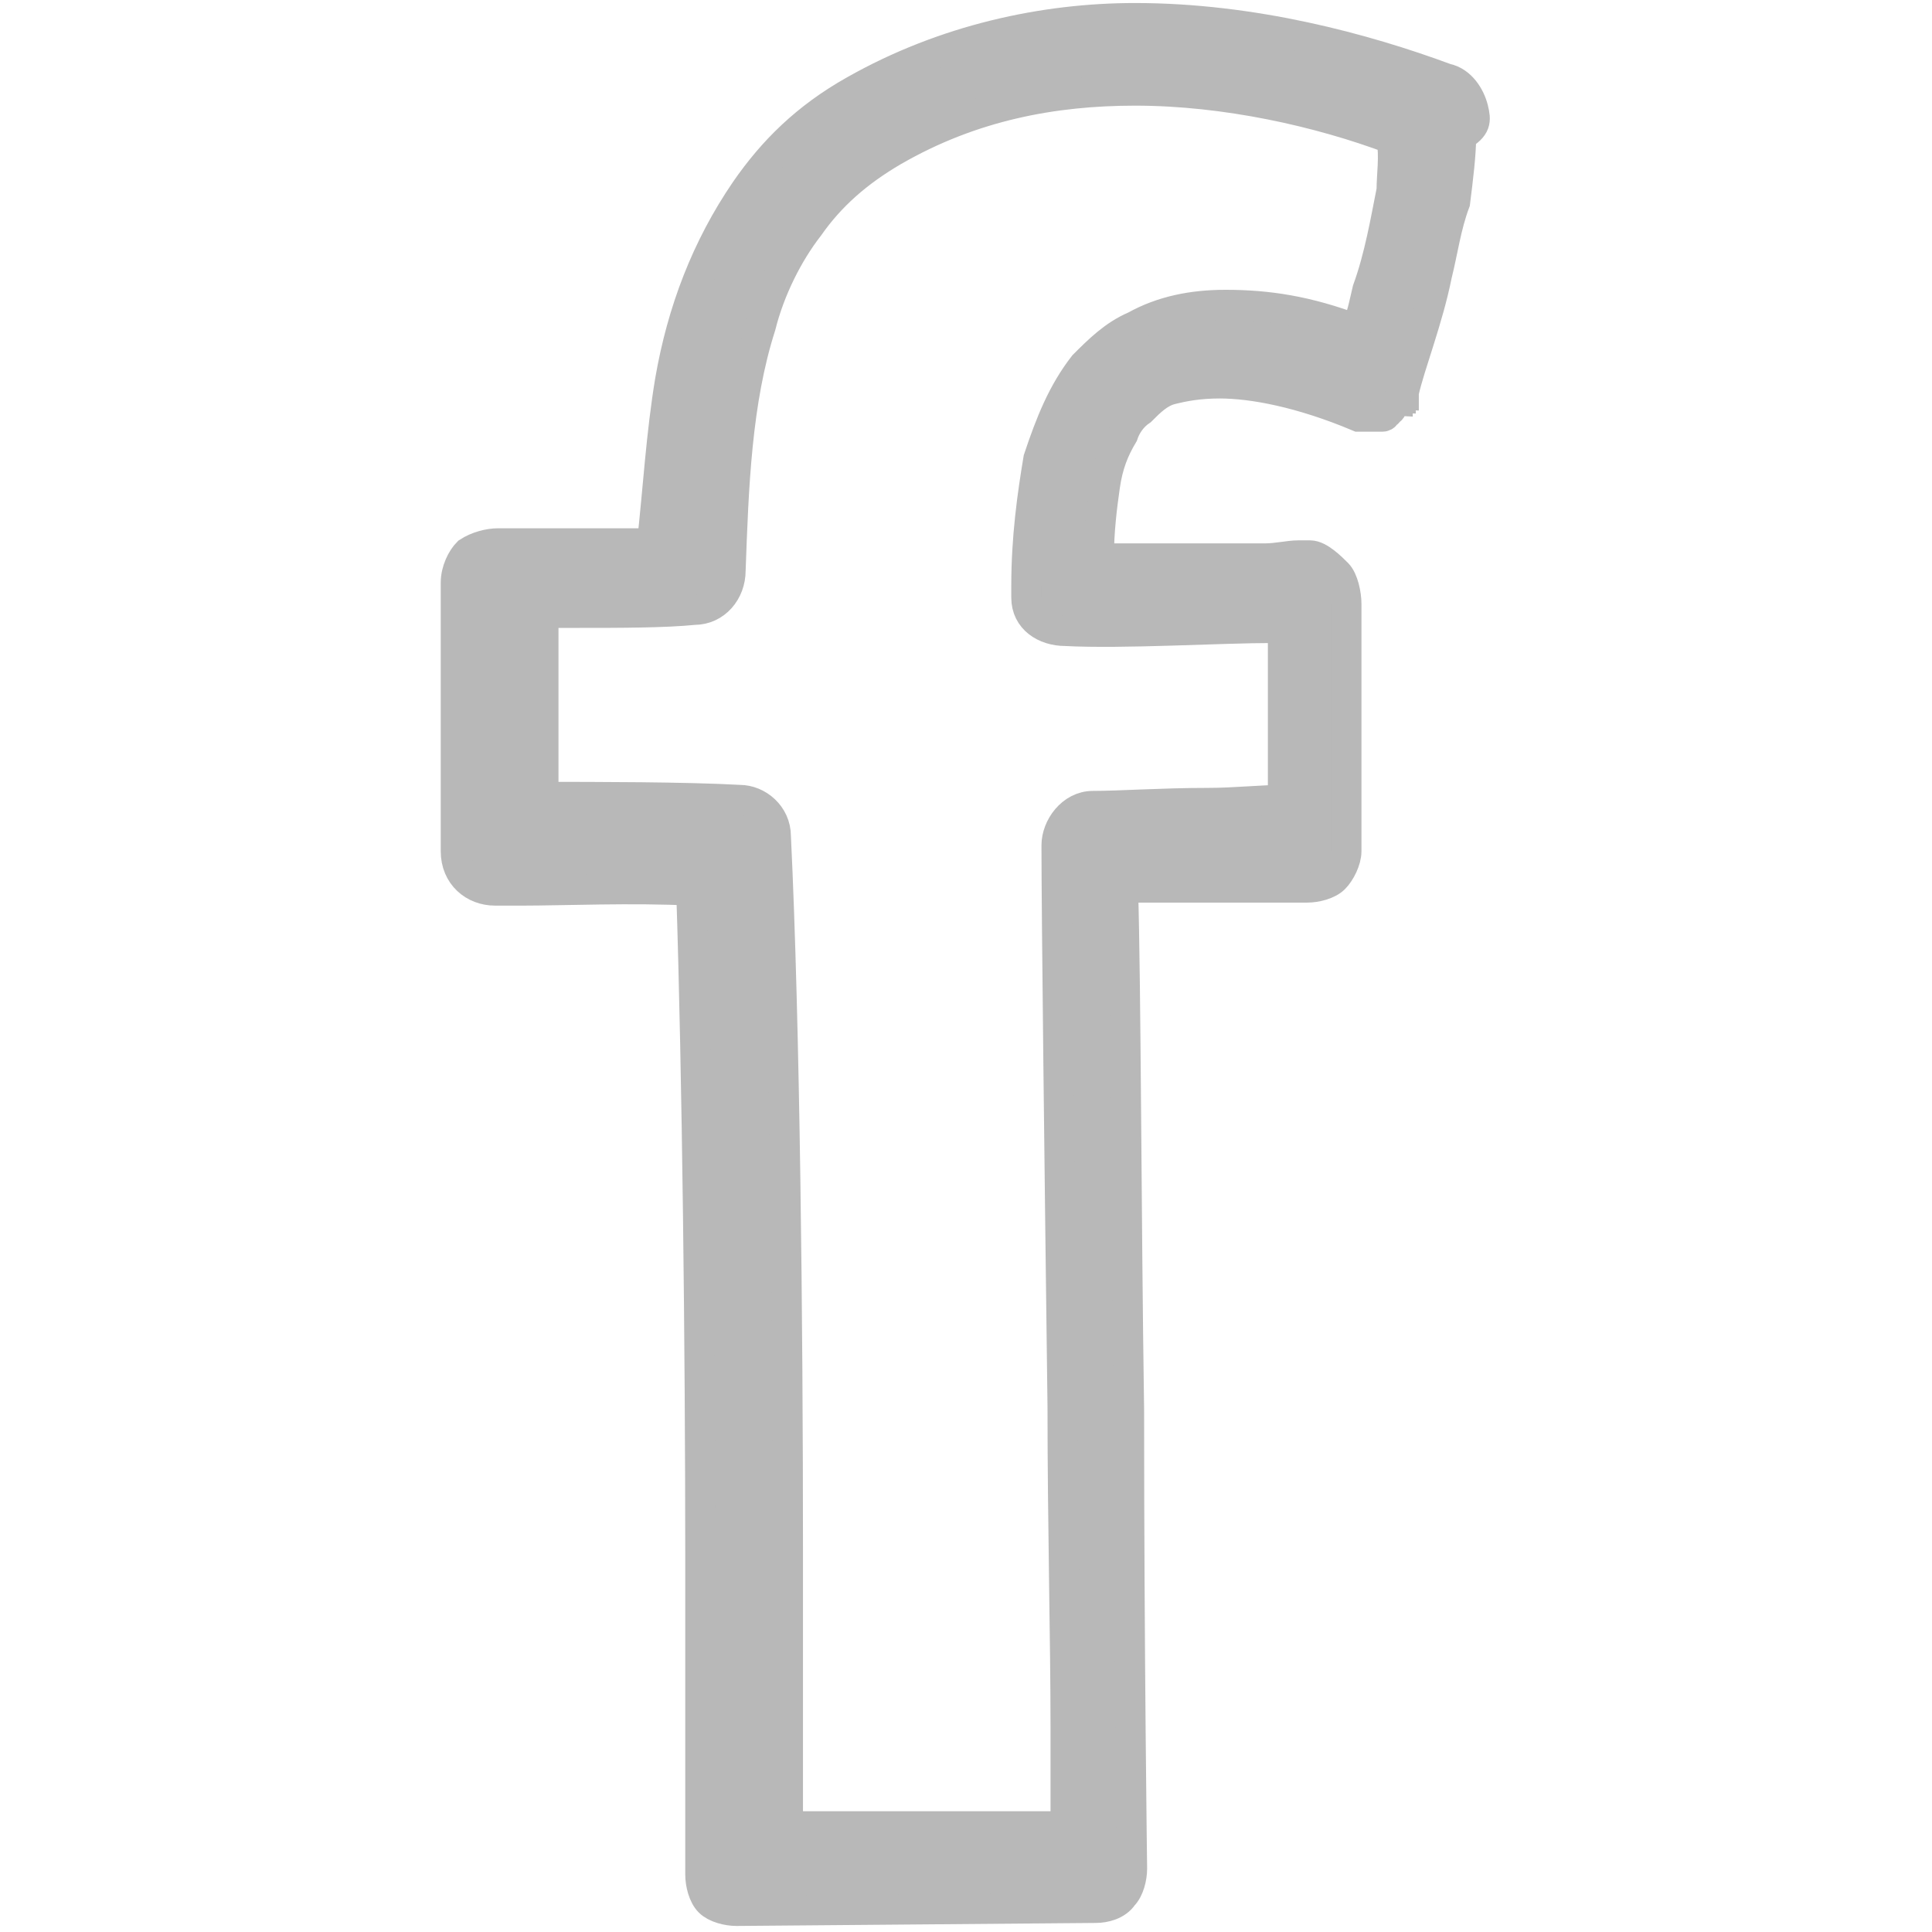 <?xml version="1.0" encoding="utf-8"?>
<!-- Generator: Adobe Illustrator 19.0.0, SVG Export Plug-In . SVG Version: 6.00 Build 0)  -->
<svg version="1.1" id="Layer_1" xmlns="http://www.w3.org/2000/svg" xmlns:xlink="http://www.w3.org/1999/xlink" x="0px" y="0px"
	 width="64px" height="64px" viewBox="-281 388.9 64 64" style="enable-background:new -281 388.9 64 64;" xml:space="preserve">
<style type="text/css">
	.st0{fill:#B8B8B8;stroke:#B8B8B8;stroke-miterlimit:10;}
</style>
<path class="st0" d="M-232.2,392.5c-0.1-0.4-0.4-0.9-0.9-1c-2.7-1-6.4-2-10.3-2c-3,0-6.3,0.7-9.3,2.4c-1.6,0.9-2.7,2-3.6,3.3
	c-1.3,1.9-2.1,4-2.5,6.3c-0.3,1.8-0.4,3.6-0.6,5.4c-0.8,0-1.7,0-2.5,0c-0.7,0-1.3,0-1.8,0c-0.2,0-0.4,0-0.6,0s-0.2,0-0.2,0
	c-0.3,0-0.7,0.1-1,0.3c-0.2,0.2-0.4,0.6-0.4,1v8.9c0,0.8,0.6,1.3,1.3,1.3c0,0,0.3,0,0.9,0c1.3,0,3.7-0.1,5.6,0
	c0.2,6.1,0.3,15.2,0.3,22.2c0,3,0,5.6,0,7.4c0,0.9,0,1.7,0,2.2c0,0.6,0,0.8,0,0.8c0,0.3,0.1,0.7,0.3,0.9c0.2,0.2,0.6,0.3,0.9,0.3
	l11.9-0.1c0.3,0,0.7-0.1,0.9-0.4c0.2-0.2,0.3-0.6,0.3-0.9c0,0-0.1-7.3-0.1-15.2c-0.1-6.7-0.1-13.9-0.2-17.3c0.8,0,1.6,0,2.4,0
	c1,0,1.9,0,2.6,0c0.3,0,0.7,0,0.8,0c0.2,0,0.3,0,0.3,0c0.3,0,0.7-0.1,0.9-0.3c0.2-0.2,0.4-0.6,0.4-0.9v-8.2c0-0.3-0.1-0.8-0.3-1
	c-0.2-0.2-0.6-0.6-0.9-0.6c0,0-0.1,0-0.4,0s-0.7,0.1-1.1,0.1c-1.5,0-3.7,0-5.5,0c0-0.9,0.1-1.7,0.2-2.4c0.1-0.7,0.3-1.2,0.6-1.7
	c0.1-0.3,0.3-0.6,0.6-0.8c0.3-0.3,0.6-0.6,1-0.7s0.9-0.2,1.6-0.2c1.1,0,2.7,0.3,4.6,1.1l0,0l0,0h0.1h0.1h0.1h0.1h0.1h0.1h0.1h0.1
	c0,0,0.1,0,0.1-0.1c0,0,0.1,0,0.1-0.1c0,0,0.1,0,0.1-0.1l0.1-0.1c0,0,0-0.1,0.1-0.1c0,0,0-0.1,0.1-0.1c0,0,0-0.1,0.1-0.1
	c0,0,0,0,0-0.1l0,0l0,0c0.2-0.9,0.8-2.4,1.1-3.9c0.2-0.8,0.3-1.6,0.6-2.4c0.1-0.8,0.2-1.6,0.2-2.2
	C-232.1,393.1-232.1,392.9-232.2,392.5z M-234.9,395.2c-0.2,1-0.4,2.2-0.8,3.3c-0.1,0.4-0.2,1-0.4,1.3c-1.6-0.6-2.9-0.8-4.3-0.8
	c-1.1,0-2.1,0.2-3,0.7c-0.7,0.3-1.2,0.8-1.7,1.3c-0.7,0.9-1.1,1.9-1.5,3.1c-0.2,1.2-0.4,2.6-0.4,4.2c0,0.1,0,0.3,0,0.4
	c0,0.7,0.6,1.1,1.3,1.1c1.9,0.1,5.1-0.1,6.9-0.1c0.1,0,0.2,0,0.3,0v5.7c-0.7,0-1.6,0.1-2.5,0.1c-1.5,0-2.9,0.1-3.8,0.1
	c-0.7,0-1.2,0.7-1.2,1.3c0,2.2,0.1,10.8,0.2,18.6c0,3.9,0.1,7.7,0.1,10.6c0,1.3,0,2.5,0,3.3h-9.2c0-1.8,0-5.2,0-9.1
	c0-7.6-0.1-17.5-0.4-23.7c0-0.7-0.6-1.2-1.2-1.2c-1.8-0.1-4.8-0.1-6.5-0.1v-6.1c0.3,0,0.8,0,1.2,0c1.3,0,2.8,0,3.8-0.1
	c0.7,0,1.2-0.6,1.2-1.3c0.1-2.8,0.2-5.6,1-8.1c0.3-1.2,0.9-2.4,1.6-3.3c0.7-1,1.6-1.8,2.8-2.5c2.6-1.5,5.3-2,8-2
	c3,0,6.1,0.7,8.5,1.6C-234.8,394.1-234.9,394.7-234.9,395.2z"/>
</svg>
